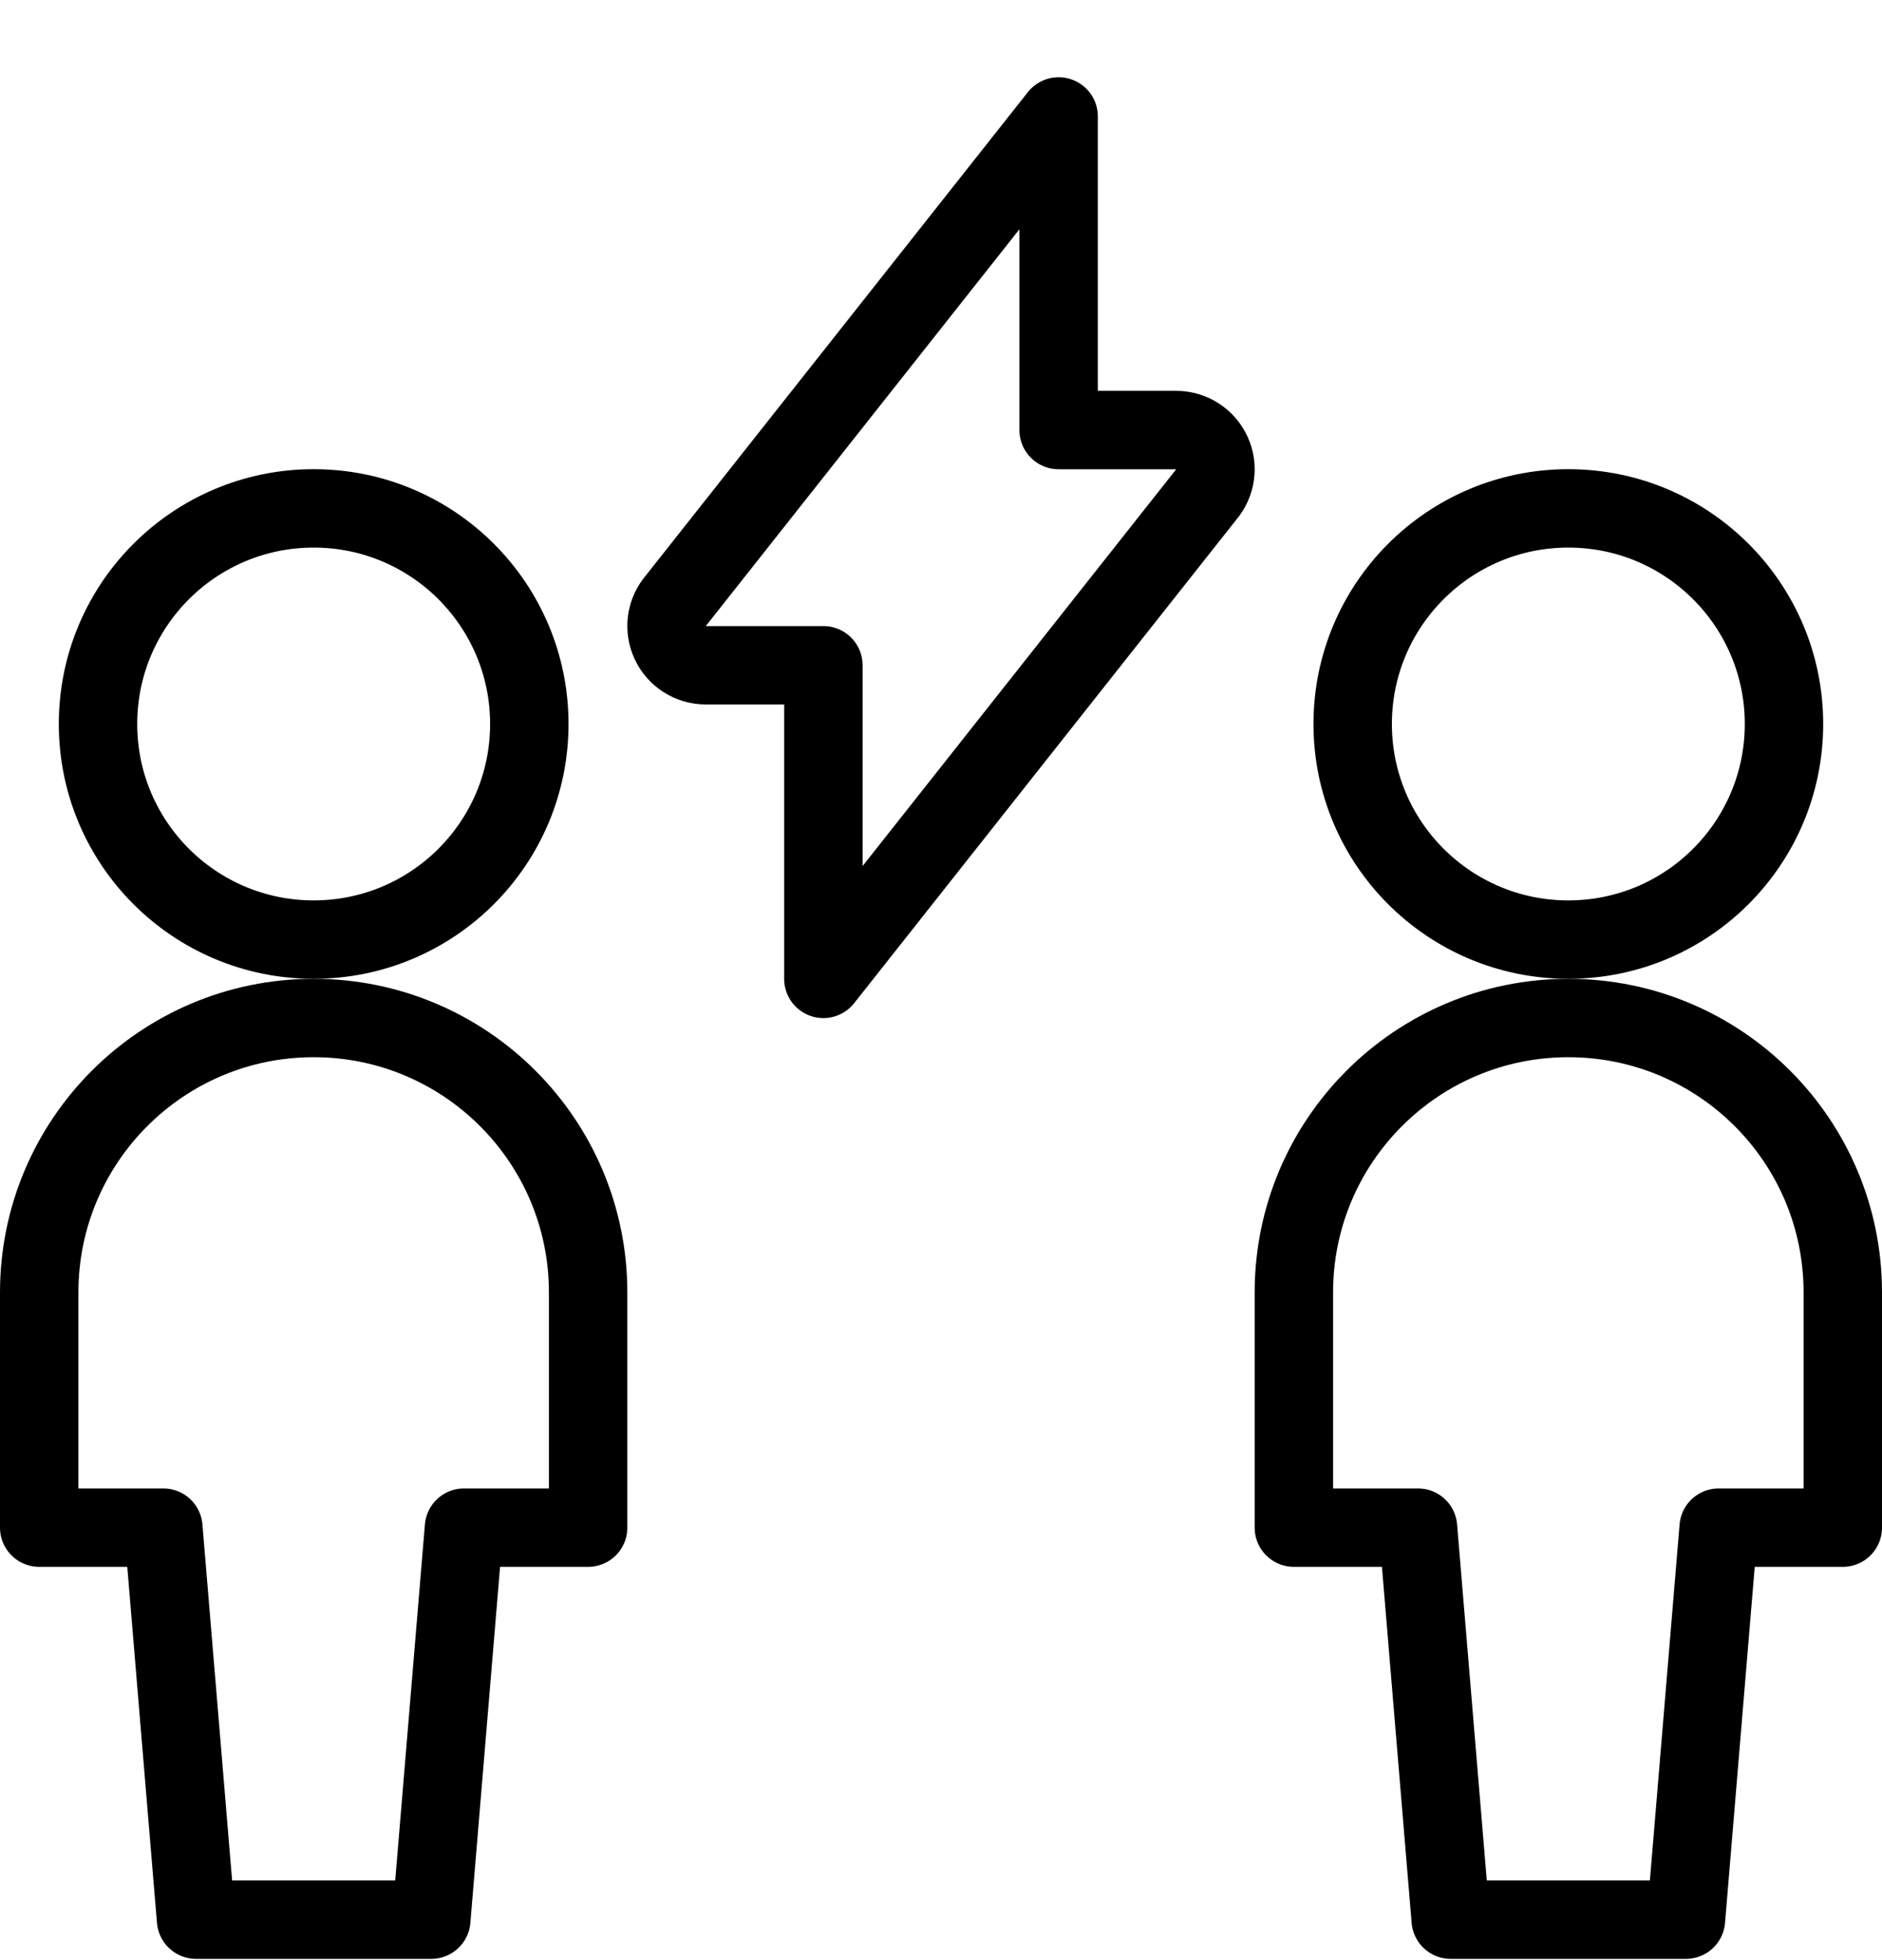 <?xml version="1.0" encoding="UTF-8"?> <svg xmlns="http://www.w3.org/2000/svg" width="24" height="25" viewBox="0 0 24 25" fill="none"><path fill-rule="evenodd" clip-rule="evenodd" d="M20 11.984C21.519 11.984 22.75 10.753 22.75 9.234C22.75 7.715 21.519 6.484 20 6.484C18.481 6.484 17.25 7.715 17.25 9.234C17.25 10.753 18.481 11.984 20 11.984Z" stroke="black" stroke-linecap="round" stroke-linejoin="round"></path><path fill-rule="evenodd" clip-rule="evenodd" d="M23.5 16.484C23.5 14.551 21.933 12.984 20 12.984C18.067 12.984 16.5 14.551 16.5 16.484V19.484H18.083L18.5 24.484H21.5L21.917 19.484H23.5V16.484Z" stroke="black" stroke-linecap="round" stroke-linejoin="round"></path><path fill-rule="evenodd" clip-rule="evenodd" d="M4 11.984C5.519 11.984 6.75 10.753 6.75 9.234C6.75 7.715 5.519 6.484 4 6.484C2.481 6.484 1.25 7.715 1.25 9.234C1.25 10.753 2.481 11.984 4 11.984Z" stroke="black" stroke-linecap="round" stroke-linejoin="round"></path><path fill-rule="evenodd" clip-rule="evenodd" d="M7.5 16.484C7.5 14.551 5.933 12.984 4 12.984C2.067 12.984 0.5 14.551 0.5 16.484V19.484H2.083L2.5 24.484H5.5L5.917 19.484H7.5V16.484Z" stroke="black" stroke-linecap="round" stroke-linejoin="round"></path><path fill-rule="evenodd" clip-rule="evenodd" d="M9 8.485H10.5V12.485L15.38 6.31C15.507 6.162 15.536 5.953 15.454 5.776C15.372 5.599 15.195 5.485 15 5.485H13.5V1.485L8.621 7.659C8.493 7.807 8.464 8.016 8.546 8.194C8.627 8.371 8.805 8.485 9 8.485Z" stroke="black" stroke-linecap="round" stroke-linejoin="round"></path></svg> 
